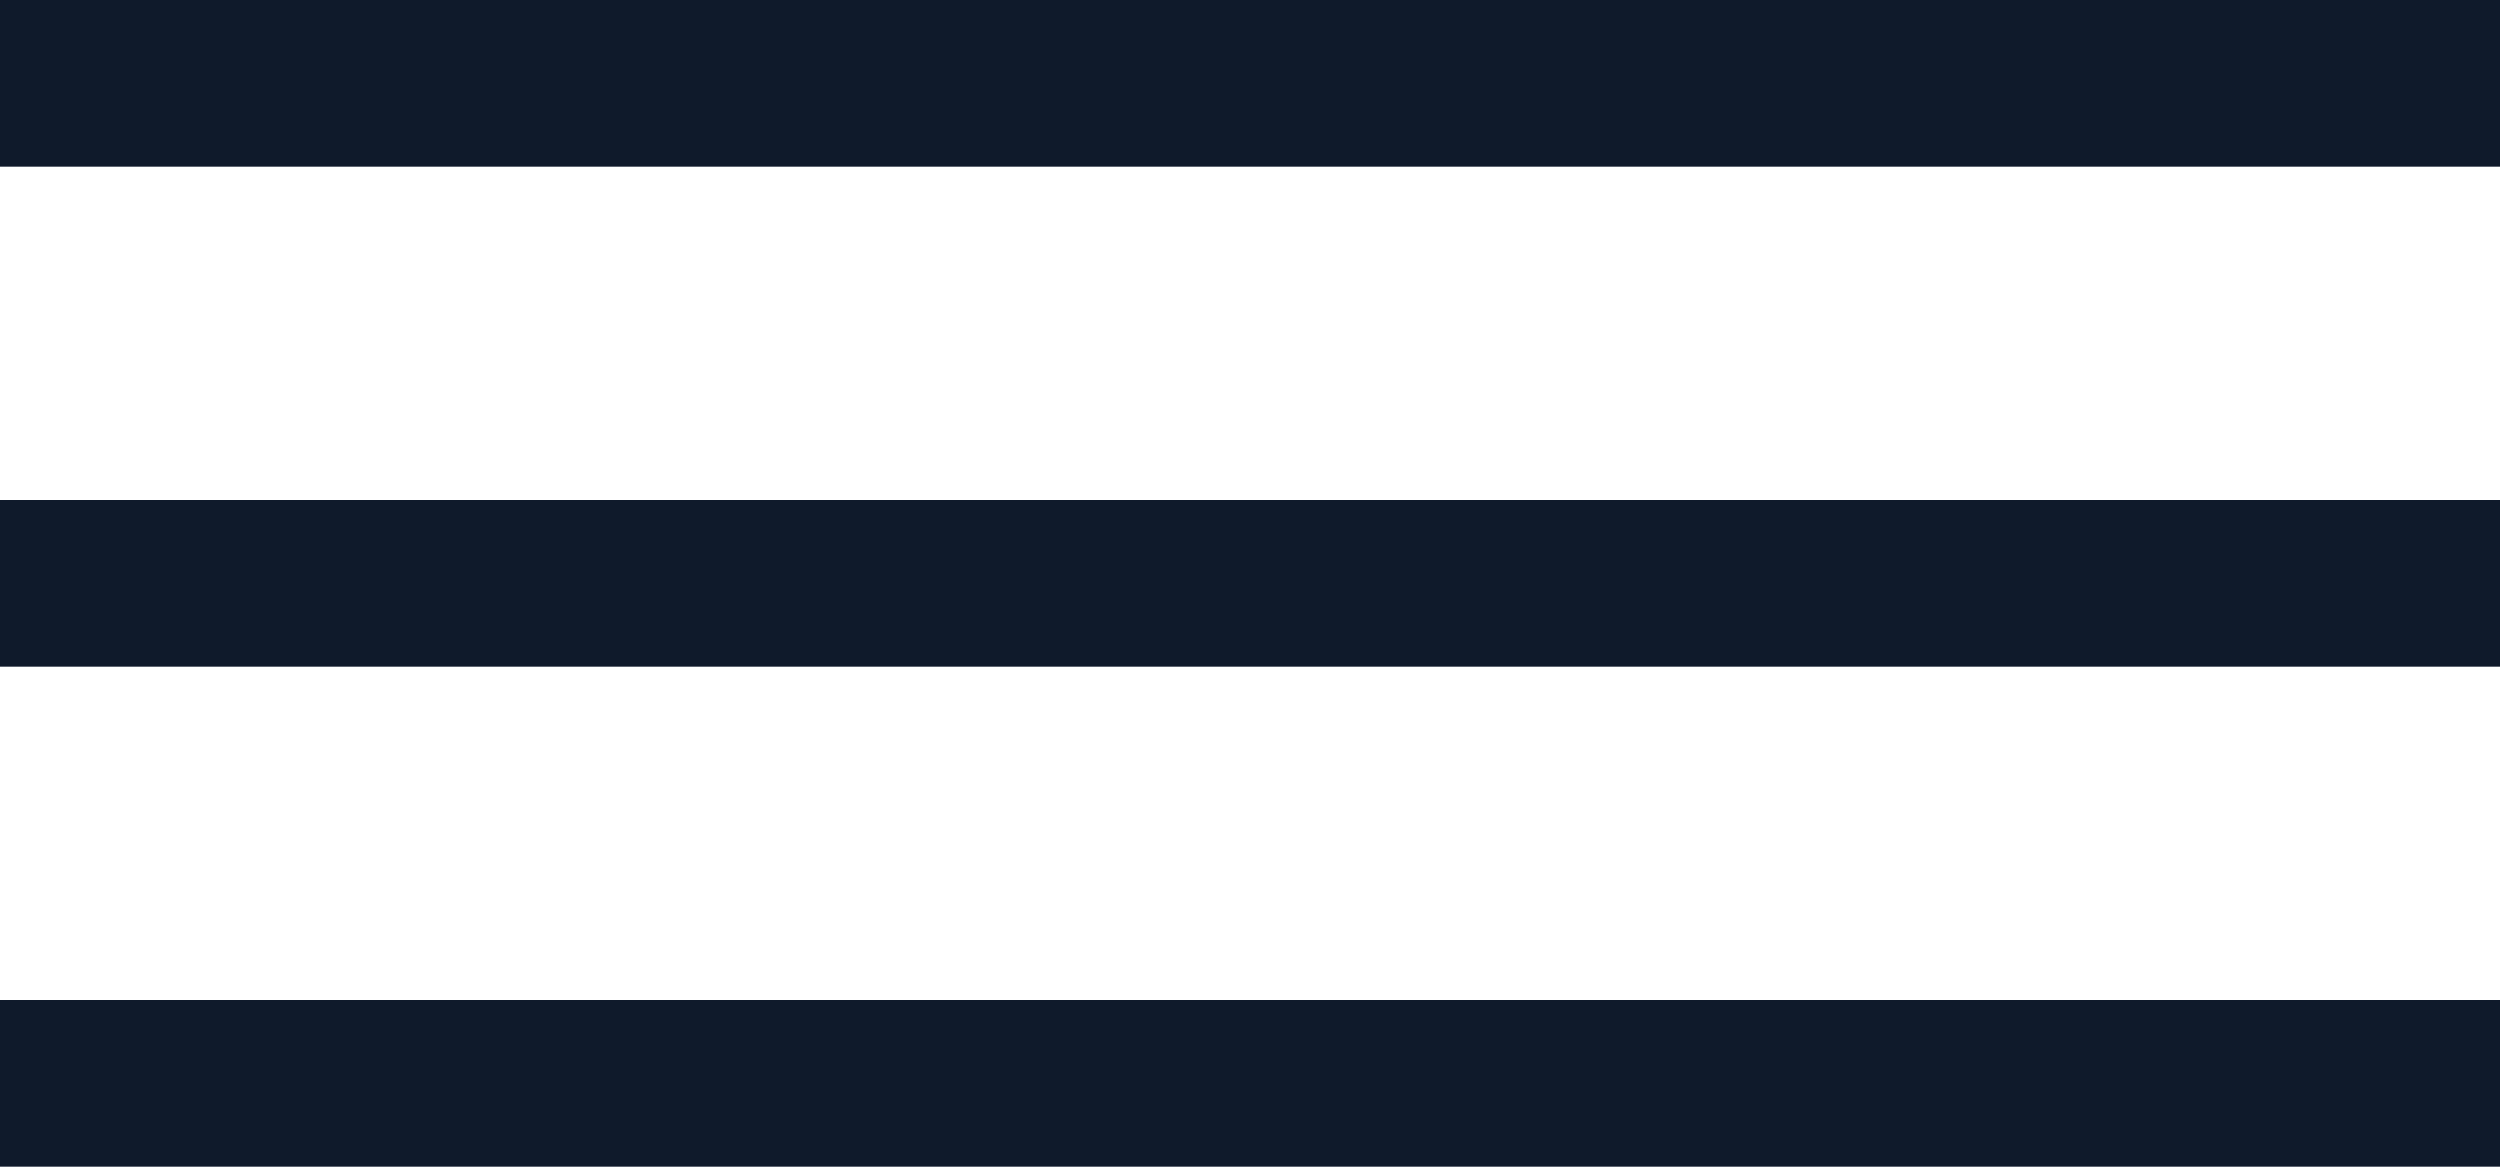 <?xml version="1.0" encoding="UTF-8"?> <svg xmlns="http://www.w3.org/2000/svg" width="30" height="14" viewBox="0 0 30 14" fill="none"><rect width="30" height="2" fill="#0F1A2B"></rect><rect y="12" width="30" height="2" fill="#0F1A2B"></rect><rect y="6" width="30" height="2" fill="#0F1A2B"></rect></svg> 